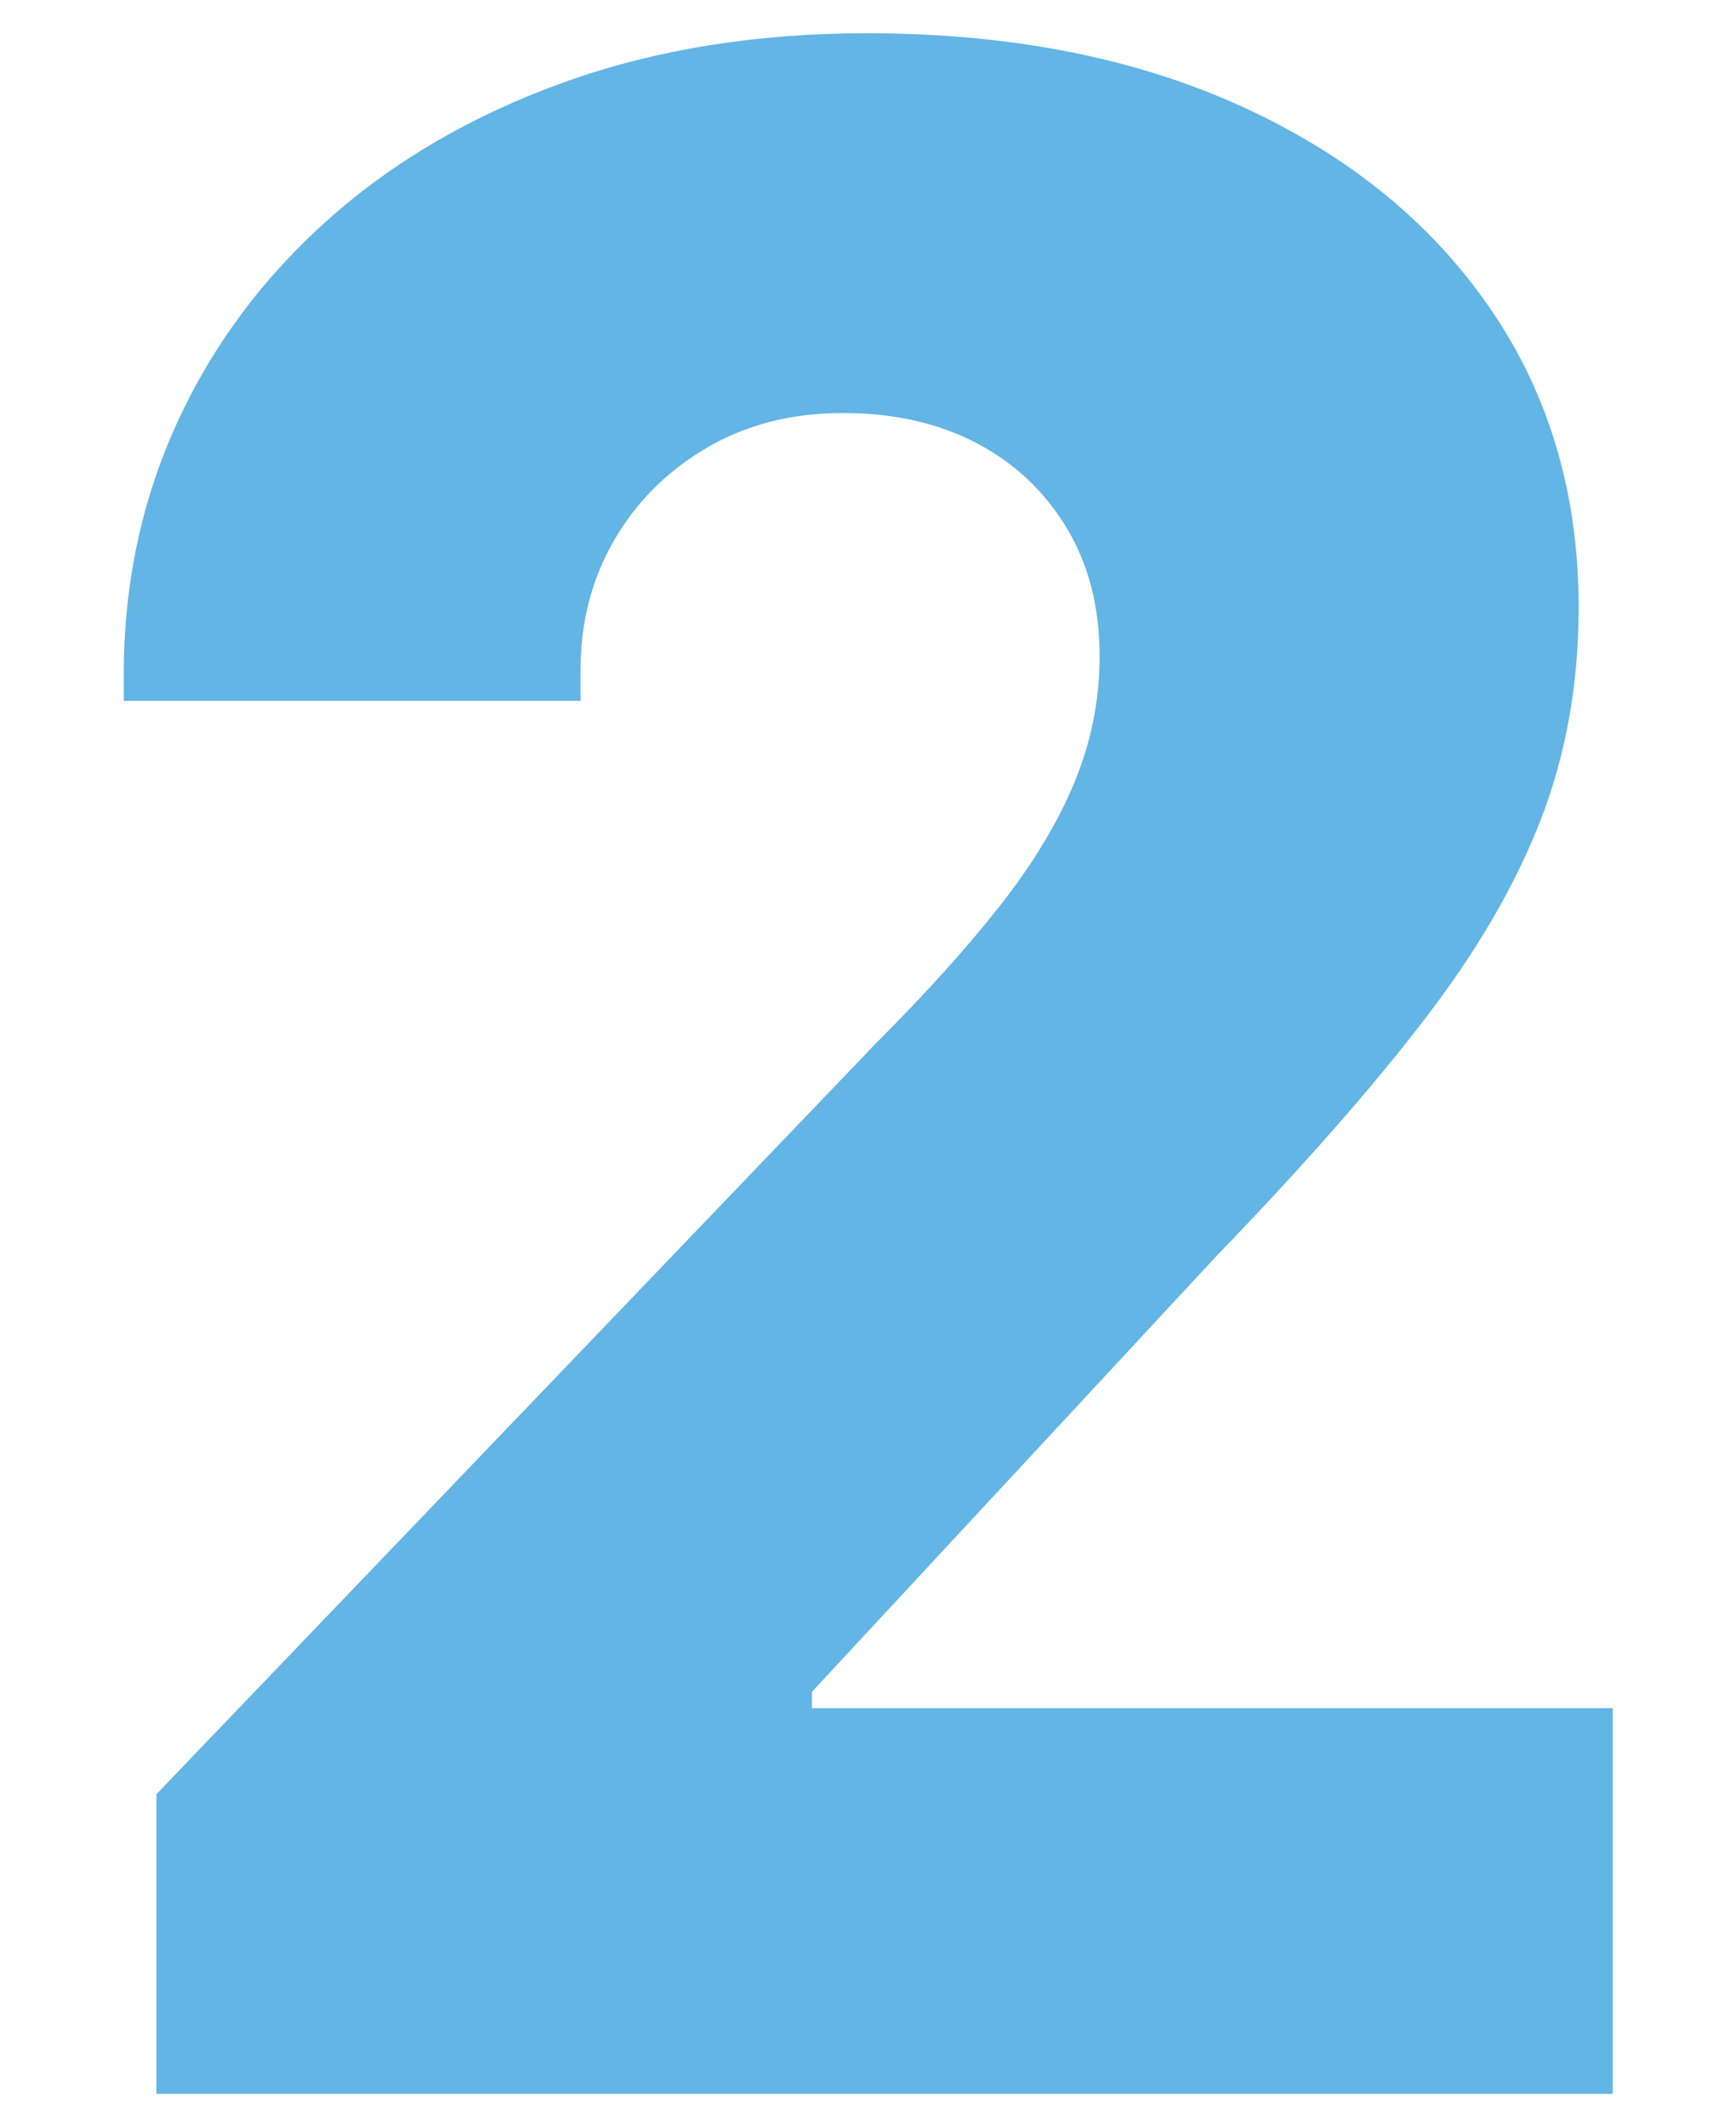 <?xml version="1.0" encoding="UTF-8"?> <svg xmlns="http://www.w3.org/2000/svg" xmlns:xlink="http://www.w3.org/1999/xlink" width="418" height="512" viewBox="0 0 418 512"><path id="2" fill="#62b5e5" fill-rule="evenodd" stroke="none" d="M 139.788 168.691 C 139.788 167.501 139.788 166.251 139.788 164.942 C 139.788 163.632 139.788 162.383 139.788 161.192 C 139.788 149.765 142.466 139.41 147.823 130.125 C 153.179 120.841 160.618 113.401 170.141 107.807 C 179.663 102.213 190.614 99.415 202.993 99.415 C 215.134 99.415 225.788 101.796 234.953 106.557 C 244.118 111.318 251.379 118.103 256.736 126.911 C 262.092 135.72 264.77 146.075 264.77 157.978 C 264.77 168.453 262.747 178.571 258.7 188.331 C 254.652 198.092 248.641 208.031 240.666 218.148 C 232.691 228.266 222.871 239.157 211.206 250.822 L 37.66 431.868 L 37.66 504 L 388.324 504 L 388.324 411.156 L 195.494 411.156 L 195.494 407.228 L 292.98 302.243 C 313.454 281.056 330.058 262.19 342.795 245.644 C 355.531 229.099 364.934 212.971 371.005 197.258 C 377.075 181.546 380.111 164.525 380.111 146.194 C 380.111 118.817 372.969 94.773 358.685 74.062 C 344.401 53.351 324.405 37.163 298.694 25.497 C 272.983 13.832 242.988 8 208.707 8 C 182.044 8 157.762 11.928 135.86 19.784 C 113.958 27.64 95.092 38.591 79.261 52.636 C 63.43 66.682 51.229 83.049 42.659 101.737 C 34.089 120.424 29.804 140.6 29.804 162.263 L 29.804 168.691 Z"></path></svg> 